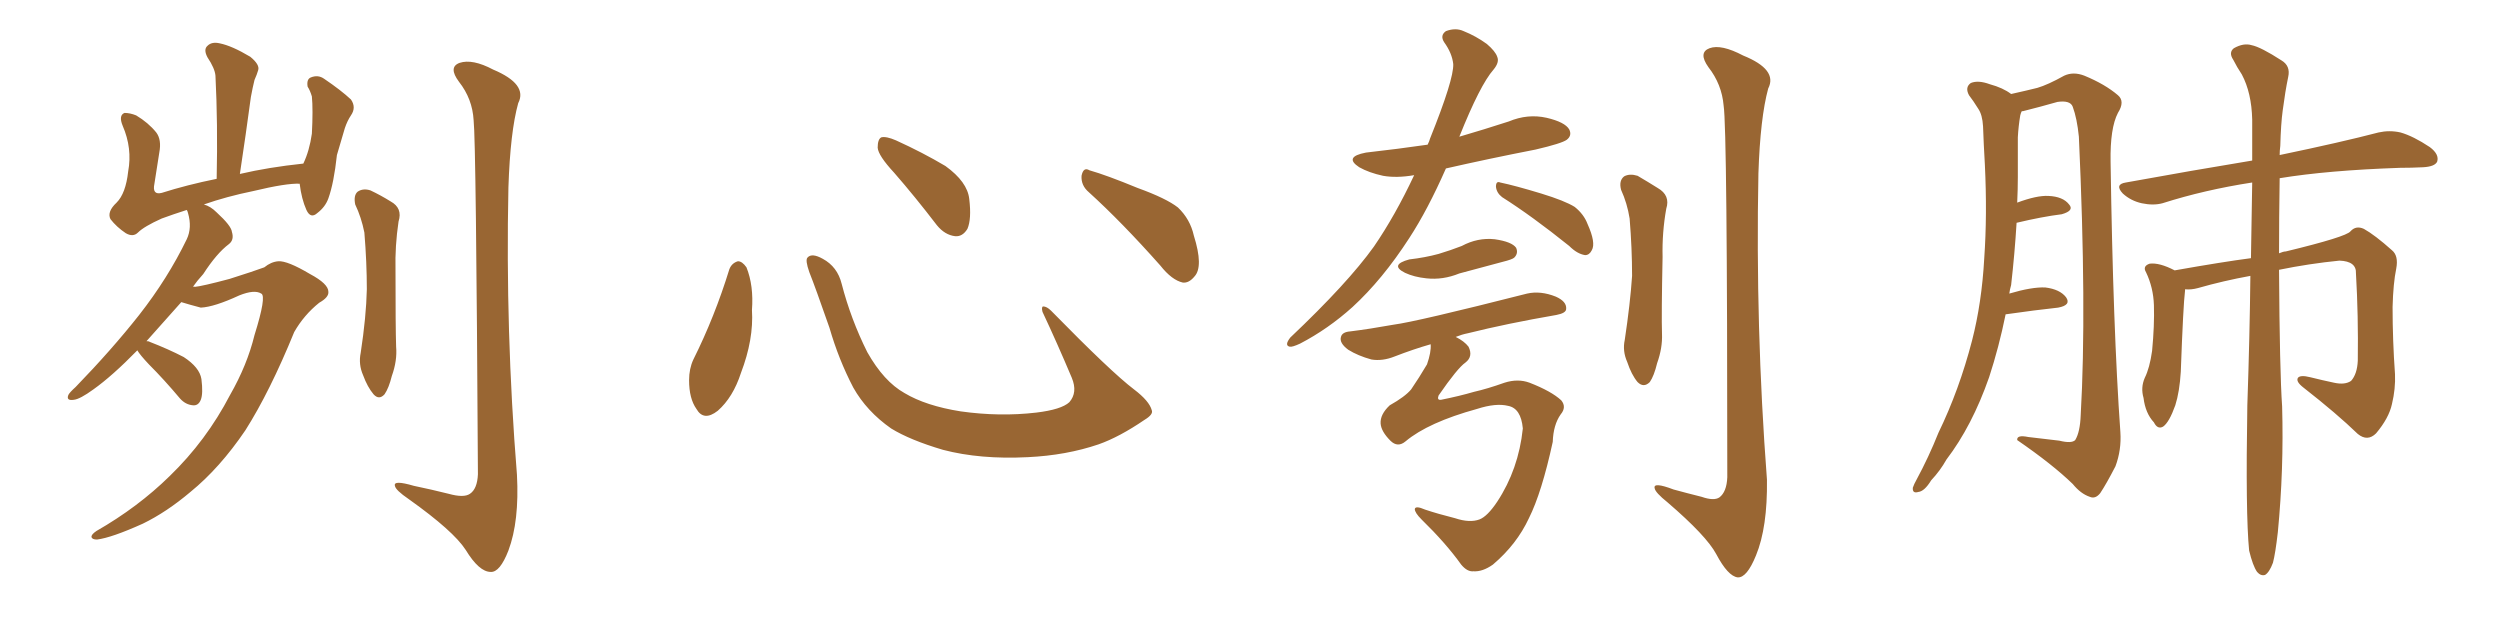 <svg xmlns="http://www.w3.org/2000/svg" xmlns:xlink="http://www.w3.org/1999/xlink" width="600" height="150"><path fill="#996633" padding="10" d="M85.25 49.07L85.25 49.07Q84.81 46.88 85.84 46.00L85.84 46.00Q87.16 45.12 88.92 45.70L88.92 45.70Q91.41 46.88 93.75 48.34L93.75 48.34Q96.68 49.95 95.65 53.17L95.65 53.17Q94.78 59.03 94.92 64.75L94.92 64.75Q94.92 78.66 95.07 83.20L95.07 83.20Q95.36 86.57 94.04 90.23L94.04 90.23Q93.31 93.16 92.29 94.63L92.29 94.63Q90.97 96.09 89.65 94.63L89.65 94.63Q88.18 92.87 87.16 90.09L87.16 90.09Q85.99 87.45 86.57 84.67L86.57 84.67Q87.89 76.03 88.04 69.43L88.04 69.43Q88.04 62.99 87.45 55.81L87.45 55.81Q86.72 52.15 85.25 49.07ZM113.67 28.86L113.67 28.86Q113.38 23.73 110.16 19.63L110.16 19.63Q107.52 16.11 110.30 15.09L110.30 15.09Q113.38 14.06 118.36 16.70L118.36 16.70Q126.71 20.21 124.37 24.76L124.37 24.76Q122.46 31.64 122.02 44.97L122.02 44.97Q121.29 79.54 124.07 113.96L124.07 113.96Q124.66 125.10 122.02 132.13L122.02 132.13Q119.97 137.40 117.77 137.26L117.77 137.26Q114.99 137.26 111.77 131.98L111.77 131.98Q108.84 127.44 98.14 119.82L98.14 119.82Q94.92 117.63 94.78 116.60L94.78 116.60Q94.34 115.14 99.32 116.60L99.32 116.60Q103.56 117.48 107.67 118.51L107.67 118.51Q111.33 119.53 112.79 118.51L112.79 118.51Q114.55 117.33 114.70 113.82L114.70 113.82Q114.26 34.13 113.67 28.86ZM32.96 84.08L32.96 84.08L32.96 84.08Q26.95 90.23 22.41 93.46L22.41 93.46Q19.19 95.80 17.72 95.95L17.72 95.95Q15.82 96.24 16.41 94.78L16.41 94.78Q16.70 94.19 18.16 92.87L18.16 92.87Q26.81 83.94 33.40 75.59L33.40 75.59Q40.28 66.80 44.82 57.42L44.82 57.42Q46.14 54.64 45.12 51.12L45.12 51.12Q44.97 50.54 44.82 50.39L44.82 50.39Q41.60 51.42 38.82 52.44L38.82 52.44Q34.57 54.35 33.11 55.81L33.11 55.81Q31.93 56.98 30.18 55.96L30.18 55.96Q27.98 54.49 26.51 52.59L26.51 52.59Q25.63 50.83 27.98 48.63L27.98 48.63Q30.18 46.44 30.76 41.16L30.76 41.16Q31.79 35.60 29.44 30.18L29.44 30.18Q28.42 27.69 29.88 27.10L29.88 27.10Q31.20 27.10 32.67 27.69L32.67 27.69Q35.60 29.44 37.50 31.79L37.50 31.79Q38.82 33.54 38.23 36.62L38.23 36.62Q37.65 40.43 37.06 44.09L37.06 44.09Q36.47 46.88 38.82 46.29L38.82 46.29Q44.82 44.38 52.00 42.92L52.00 42.92Q52.29 29.59 51.71 18.16L51.71 18.16Q51.56 16.41 49.80 13.77L49.80 13.77Q48.78 11.87 49.80 10.99L49.80 10.99Q50.83 9.96 52.73 10.40L52.73 10.40Q55.66 10.99 60.06 13.62L60.06 13.62Q62.40 15.53 61.96 16.85L61.96 16.85Q61.67 17.87 61.08 19.19L61.08 19.19Q60.64 20.95 60.21 23.29L60.21 23.29Q59.03 32.08 57.57 41.75L57.57 41.75Q64.45 40.14 72.80 39.26L72.80 39.26Q74.27 36.18 74.85 32.08L74.85 32.08Q75 29.30 75 26.95L75 26.95Q75 24.61 74.85 23.14L74.85 23.14Q74.41 21.68 73.83 20.80L73.83 20.80Q73.54 19.04 74.56 18.60L74.56 18.60Q76.32 17.87 77.78 18.90L77.78 18.90Q81.88 21.68 84.23 23.88L84.23 23.88Q85.55 25.78 84.23 27.69L84.23 27.69Q83.35 29.00 82.76 30.76L82.76 30.76Q81.88 33.69 80.86 37.21L80.86 37.21Q80.13 43.95 78.81 47.61L78.81 47.61Q78.08 49.66 76.17 51.12L76.17 51.12Q74.56 52.59 73.54 50.39L73.54 50.39Q72.36 47.75 71.92 44.09L71.92 44.09Q68.70 43.95 60.79 45.85L60.79 45.85Q54.35 47.17 48.93 49.07L48.93 49.07Q50.54 49.51 52.00 50.98L52.00 50.98Q55.52 54.20 55.66 55.66L55.66 55.66Q56.25 57.57 54.93 58.59L54.93 58.59Q52.00 60.79 48.78 65.77L48.78 65.77Q47.31 67.38 46.29 68.85L46.29 68.85Q46.58 68.70 46.73 68.85L46.73 68.85Q48.49 68.70 55.08 66.94L55.08 66.94Q61.08 65.04 63.43 64.16L63.43 64.16Q65.04 62.84 66.80 62.70L66.80 62.70Q68.99 62.55 74.41 65.77L74.41 65.77Q78.81 68.12 78.81 70.02L78.81 70.02Q78.96 71.34 76.61 72.66L76.61 72.66Q72.95 75.59 70.61 79.69L70.61 79.69Q64.75 94.04 58.89 103.27L58.89 103.27Q52.73 112.35 45.70 118.07L45.70 118.07Q39.99 122.90 34.28 125.68L34.28 125.68Q26.81 129.05 23.29 129.49L23.29 129.49Q22.12 129.49 21.97 128.91L21.97 128.91Q21.83 128.32 23.14 127.44L23.14 127.44Q33.11 121.73 40.72 114.26L40.72 114.26Q49.51 105.76 55.22 94.78L55.22 94.78Q59.33 87.60 61.08 80.42L61.08 80.42Q64.01 71.04 62.70 70.46L62.70 70.46Q61.08 69.43 57.42 70.90L57.42 70.90Q51.42 73.68 48.19 73.83L48.19 73.83Q45.41 73.10 43.51 72.51L43.51 72.51Q38.82 77.78 35.16 81.88L35.16 81.88Q35.74 81.88 35.89 82.03L35.89 82.03Q40.43 83.79 44.09 85.69L44.09 85.69Q47.90 88.18 48.34 90.97L48.34 90.97Q48.78 94.48 48.19 95.95L48.19 95.95Q47.61 97.41 46.29 97.27L46.29 97.27Q44.53 97.12 43.21 95.65L43.21 95.65Q39.40 91.11 35.74 87.45L35.74 87.45Q33.54 85.11 32.96 84.08ZM175.05 64.60L175.05 64.60Q175.63 63.13 177.10 62.70L177.10 62.70Q178.13 62.70 179.15 64.16L179.15 64.16Q180.91 68.55 180.47 74.41L180.47 74.41Q180.91 81.45 177.83 89.50L177.83 89.50Q175.93 95.36 172.27 98.58L172.27 98.58Q168.90 101.22 167.14 98.14L167.14 98.14Q165.38 95.65 165.38 91.26L165.38 91.26Q165.38 88.48 166.41 86.28L166.41 86.28Q171.53 76.03 175.05 64.60ZM276.42 98.44L276.42 98.44Q276.86 99.46 274.66 100.78L274.66 100.78Q268.65 104.88 263.67 106.64L263.67 106.64Q255.91 109.28 246.68 109.72L246.68 109.72Q235.25 110.30 226.32 107.96L226.32 107.96Q218.41 105.62 213.87 102.83L213.87 102.83Q208.01 98.73 204.79 93.02L204.79 93.02Q201.27 86.28 199.07 78.66L199.07 78.66Q195.70 68.99 194.24 65.33L194.24 65.33Q193.21 62.40 193.80 61.82L193.80 61.82Q194.82 60.64 197.46 62.11L197.46 62.11Q200.98 64.01 202.00 68.12L202.00 68.12Q204.20 76.61 208.15 84.52L208.15 84.52Q212.11 91.55 217.09 94.34L217.09 94.34Q222.22 97.41 230.57 98.73L230.57 98.73Q239.94 100.05 248.73 99.02L248.73 99.02Q254.74 98.29 256.64 96.53L256.64 96.53Q258.69 94.19 257.23 90.67L257.23 90.67Q253.71 82.32 250.20 74.85L250.20 74.85Q249.90 73.68 250.34 73.54L250.34 73.54Q251.22 73.54 252.25 74.56L252.25 74.56Q266.75 89.36 272.17 93.46L272.17 93.46Q275.83 96.24 276.42 98.44ZM214.60 41.46L214.60 41.46Q210.79 37.35 210.64 35.45L210.64 35.45Q210.64 33.40 211.52 32.96L211.52 32.96Q212.70 32.67 215.04 33.69L215.04 33.69Q221.48 36.62 226.90 39.84L226.90 39.84Q232.18 43.65 232.62 47.75L232.62 47.75Q233.20 52.59 232.18 54.93L232.18 54.93Q231.01 56.84 229.25 56.69L229.25 56.69Q226.76 56.40 224.85 54.05L224.85 54.05Q219.58 47.17 214.60 41.46ZM261.33 46.14L261.33 46.14L261.33 46.14Q259.42 44.53 259.57 42.19L259.57 42.19Q260.01 39.99 261.47 40.87L261.47 40.87Q265.58 42.04 273.05 45.12L273.05 45.12Q279.93 47.61 282.71 49.80L282.71 49.80Q285.64 52.59 286.52 56.54L286.52 56.54Q288.87 64.01 286.67 66.36L286.67 66.36Q285.35 67.97 283.89 67.82L283.89 67.82Q281.25 67.24 278.47 63.72L278.47 63.72Q269.24 53.32 261.33 46.14ZM339.40 42.04L339.40 42.04Q335.16 42.77 331.93 42.19L331.93 42.19Q328.56 41.46 326.22 40.14L326.22 40.14Q322.41 37.65 327.83 36.62L327.83 36.62Q335.60 35.74 342.63 34.72L342.63 34.72Q343.07 33.84 343.21 33.25L343.21 33.25Q348.93 19.04 348.78 15.38L348.78 15.38Q348.49 12.74 346.58 10.11L346.58 10.11Q345.56 8.50 347.02 7.47L347.02 7.47Q349.37 6.59 351.27 7.47L351.27 7.47Q354.20 8.64 356.84 10.55L356.84 10.55Q358.89 12.30 359.33 13.62L359.33 13.62Q359.91 14.94 358.45 16.70L358.45 16.70Q355.22 20.36 350.24 32.81L350.24 32.81Q356.25 31.05 362.11 29.15L362.11 29.15Q366.65 27.25 371.19 28.27L371.19 28.27Q375.59 29.30 376.61 31.05L376.61 31.05Q377.34 32.52 376.03 33.54L376.03 33.54Q374.85 34.42 368.55 35.89L368.55 35.89Q357.28 38.09 347.02 40.43L347.02 40.43Q342.63 50.39 338.23 57.13L338.23 57.13Q331.79 67.09 324.61 73.68L324.61 73.68Q318.75 78.96 312.01 82.47L312.01 82.47Q310.11 83.35 309.52 83.20L309.52 83.20Q308.20 82.91 309.67 81.01L309.67 81.01Q323.44 67.97 329.74 59.18L329.74 59.18Q334.86 51.71 339.40 42.04ZM360.50 47.31L360.50 47.31Q359.18 46.29 359.03 44.82L359.03 44.82Q359.03 43.36 360.06 43.80L360.06 43.80Q363.57 44.53 369.87 46.44L369.87 46.44Q375.59 48.19 377.93 49.66L377.93 49.66Q380.13 51.42 381.01 53.76L381.01 53.76Q383.06 58.30 382.03 60.06L382.03 60.06Q381.45 61.23 380.42 61.23L380.42 61.23Q378.52 60.94 376.61 59.03L376.61 59.03Q367.68 51.86 360.50 47.31ZM338.23 62.26L338.23 62.26Q342.04 61.82 345.26 60.94L345.26 60.94Q348.19 60.06 350.83 59.03L350.83 59.03Q354.64 56.98 358.74 57.42L358.74 57.42Q362.84 58.01 363.87 59.47L363.87 59.47Q364.45 60.79 363.43 61.82L363.43 61.82Q362.99 62.26 360.64 62.84L360.64 62.84Q355.22 64.31 350.24 65.63L350.24 65.63Q346.29 67.24 342.33 66.80L342.33 66.80Q339.40 66.50 337.21 65.48L337.21 65.48Q333.40 63.57 338.23 62.26ZM337.35 105.91L337.35 105.91Q335.45 107.52 333.69 105.76L333.69 105.76Q331.49 103.56 331.35 101.66L331.35 101.66Q331.20 99.46 333.54 97.27L333.54 97.27Q337.21 95.21 338.67 93.46L338.67 93.46Q340.58 90.67 342.48 87.45L342.48 87.45Q343.51 84.52 343.36 82.62L343.36 82.62Q339.26 83.79 334.72 85.55L334.72 85.55Q331.79 86.72 329.15 86.28L329.15 86.28Q325.93 85.40 323.58 83.94L323.58 83.94Q321.39 82.32 321.83 80.86L321.83 80.86Q322.12 79.69 324.02 79.54L324.02 79.54Q328.71 78.96 334.42 77.93L334.42 77.93Q339.99 77.20 366.50 70.46L366.50 70.46Q369.73 69.73 373.39 71.19L373.39 71.19Q376.03 72.36 375.88 74.12L375.88 74.12Q375.88 75.15 373.54 75.59L373.54 75.59Q361.67 77.64 352.29 79.98L352.29 79.98Q350.83 80.27 349.37 80.86L349.37 80.86Q351.42 81.88 352.44 83.20L352.44 83.20Q353.61 85.55 351.71 87.01L351.71 87.01Q349.80 88.33 345.26 94.92L345.26 94.92Q344.82 96.09 345.85 95.95L345.85 95.95Q350.24 95.07 353.76 94.04L353.76 94.04Q356.98 93.31 361.08 91.85L361.08 91.85Q364.31 90.82 367.09 91.85L367.09 91.85Q372.36 93.90 374.71 96.09L374.71 96.09Q376.03 97.71 374.56 99.46L374.56 99.46Q372.80 101.95 372.66 106.05L372.66 106.05Q370.02 118.21 366.94 124.37L366.94 124.37Q364.01 130.66 358.30 135.50L358.30 135.50Q355.81 137.26 353.61 137.11L353.61 137.11Q352.15 137.26 350.68 135.50L350.68 135.50Q347.02 130.37 341.16 124.66L341.16 124.66Q339.55 123.05 339.55 122.17L339.55 122.17Q339.70 121.29 342.04 122.31L342.04 122.31Q345.12 123.34 349.22 124.37L349.22 124.37Q352.73 125.54 355.08 124.66L355.08 124.66Q356.98 123.93 359.33 120.41L359.33 120.41Q364.45 112.65 365.48 102.83L365.48 102.83Q365.04 98.00 361.96 97.41L361.96 97.41Q359.03 96.68 354.49 98.14L354.49 98.14Q342.77 101.37 337.35 105.91ZM389.06 45.56L389.06 45.56Q388.48 43.36 389.79 42.33L389.79 42.33Q391.11 41.60 393.02 42.19L393.02 42.19Q395.51 43.65 397.85 45.12L397.85 45.12Q400.93 46.88 399.90 50.10L399.90 50.10Q398.88 55.81 399.02 61.67L399.02 61.67Q398.73 75.59 398.88 80.13L398.88 80.13Q399.02 83.50 397.71 87.16L397.71 87.16Q396.97 90.23 395.95 91.70L395.95 91.70Q394.48 93.16 393.02 91.70L393.02 91.70Q391.55 89.94 390.53 86.87L390.53 86.87Q389.36 84.23 389.94 81.59L389.94 81.59Q391.26 72.80 391.70 66.21L391.70 66.21Q391.70 59.62 391.11 52.44L391.11 52.44Q390.53 48.78 389.06 45.56ZM413.67 25.34L413.67 25.34L413.67 25.34Q413.23 20.21 410.01 16.11L410.01 16.11Q407.52 12.60 410.30 11.57L410.30 11.57Q413.09 10.55 418.36 13.33L418.36 13.33Q426.71 16.70 424.37 21.24L424.37 21.24Q422.46 28.27 422.02 41.60L422.02 41.60Q421.29 78.52 424.07 115.14L424.07 115.14Q424.22 126.56 421.44 133.30L421.44 133.30Q419.24 138.72 417.04 138.57L417.04 138.57Q414.70 138.28 411.91 133.01L411.91 133.01Q409.57 128.61 400.20 120.56L400.20 120.56Q397.27 118.21 397.12 117.19L397.12 117.19Q396.68 115.58 401.66 117.48L401.66 117.48Q404.88 118.36 408.40 119.24L408.40 119.24Q411.33 120.26 412.65 119.38L412.65 119.38Q414.40 118.07 414.55 114.55L414.55 114.55Q414.55 30.76 413.67 25.34ZM481.35 75.44L481.35 75.44Q479.74 83.35 477.39 90.53L477.39 90.53Q473.29 102.25 467.14 110.30L467.14 110.30Q465.67 112.94 463.48 115.28L463.48 115.28Q461.87 117.92 460.40 118.07L460.40 118.07Q458.94 118.51 459.08 117.04L459.08 117.04Q459.38 116.16 459.96 115.14L459.96 115.14Q462.89 109.72 465.23 103.86L465.23 103.86Q470.21 93.60 473.29 81.74L473.29 81.74Q475.63 72.66 476.22 61.96L476.22 61.96Q476.95 51.56 476.37 39.55L476.37 39.55Q476.07 34.42 475.93 30.32L475.93 30.32Q475.78 27.54 474.76 26.07L474.76 26.07Q473.58 24.17 472.56 22.85L472.56 22.85Q471.53 20.95 473.00 19.92L473.00 19.92Q474.76 19.19 477.54 20.21L477.54 20.21Q480.76 21.09 482.67 22.56L482.67 22.56Q486.62 21.68 488.96 21.09L488.96 21.09Q491.46 20.36 495.41 18.16L495.41 18.16Q497.61 17.14 500.24 18.16L500.24 18.16Q505.22 20.21 508.30 22.85L508.30 22.85Q510.06 24.32 508.30 27.10L508.30 27.10Q506.40 30.76 506.54 38.82L506.54 38.82Q507.13 78.96 508.89 103.71L508.89 103.71Q509.18 107.96 507.71 111.91L507.71 111.91Q505.52 116.16 504.05 118.36L504.05 118.36Q502.88 119.82 501.56 119.24L501.56 119.24Q499.37 118.51 497.46 116.16L497.46 116.16Q492.63 111.47 484.13 105.62L484.13 105.62Q483.98 104.30 486.77 104.88L486.77 104.88Q490.58 105.32 494.24 105.76L494.24 105.76Q497.17 106.49 498.05 105.62L498.05 105.62Q499.22 103.71 499.37 99.61L499.37 99.61Q500.83 74.27 498.93 32.81L498.93 32.81Q498.49 28.42 497.46 25.63L497.46 25.63Q496.88 24.02 493.80 24.46L493.80 24.46Q489.70 25.63 485.60 26.66L485.60 26.66Q485.16 26.66 485.16 26.81L485.16 26.81Q485.01 27.10 484.86 27.69L484.86 27.69Q484.42 30.32 484.28 32.96L484.28 32.96Q484.28 37.50 484.28 42.48L484.28 42.48Q484.28 45.41 484.13 48.63L484.13 48.63Q488.82 46.88 491.60 47.02L491.60 47.02Q495.12 47.17 496.58 49.07L496.58 49.07Q497.90 50.54 494.82 51.42L494.82 51.42Q490.14 52.00 483.98 53.47L483.98 53.47Q483.54 60.79 482.67 68.41L482.67 68.41Q482.37 69.43 482.23 70.46L482.23 70.46Q487.65 68.85 490.87 68.99L490.87 68.99Q494.38 69.43 495.85 71.34L495.85 71.34Q497.17 73.24 493.95 73.83L493.95 73.83Q488.53 74.41 481.35 75.44ZM539.79 132.13L539.79 132.13L539.79 132.13Q538.92 123.34 539.36 97.27L539.36 97.27Q539.94 80.42 540.09 66.21L540.09 66.21Q533.64 67.38 527.49 69.14L527.49 69.14Q525.88 69.58 524.41 69.43L524.41 69.43Q524.41 69.58 524.41 69.73L524.41 69.73Q523.97 73.24 523.39 89.21L523.39 89.21Q523.10 94.04 522.07 97.27L522.07 97.27Q520.61 101.37 519.14 102.39L519.14 102.39Q517.82 103.13 516.94 101.37L516.94 101.37Q514.89 99.17 514.45 95.51L514.45 95.51Q513.72 93.02 514.75 90.67L514.75 90.67Q515.92 88.33 516.50 84.23L516.50 84.23Q517.09 78.08 516.94 73.24L516.94 73.24Q516.80 68.99 515.04 65.33L515.04 65.33Q514.16 63.87 515.92 63.28L515.92 63.28Q518.26 62.99 521.92 64.89L521.92 64.89Q533.50 62.84 540.23 61.96L540.23 61.96Q540.38 52.15 540.53 43.80L540.53 43.80Q529.10 45.56 518.99 48.78L518.99 48.78Q516.80 49.37 514.01 48.78L514.01 48.78Q511.38 48.19 509.47 46.44L509.47 46.44Q507.42 44.24 510.21 43.80L510.21 43.80Q526.32 40.87 540.53 38.53L540.53 38.53Q540.53 33.25 540.53 28.71L540.53 28.71Q540.38 22.27 538.04 17.87L538.04 17.87Q536.87 16.11 535.99 14.36L535.99 14.36Q534.81 12.60 536.13 11.57L536.13 11.57Q538.48 10.25 540.38 10.84L540.38 10.84Q542.58 11.28 547.56 14.50L547.56 14.50Q549.76 15.82 549.17 18.46L549.17 18.46Q548.44 21.97 547.85 26.51L547.85 26.51Q547.41 29.74 547.27 35.01L547.27 35.01Q547.12 36.18 547.12 37.21L547.12 37.21Q561.91 34.13 570.85 31.79L570.85 31.79Q573.49 31.20 576.12 31.79L576.12 31.79Q579.20 32.67 583.15 35.30L583.15 35.30Q585.50 37.06 584.91 38.82L584.91 38.82Q584.33 39.99 581.54 40.14L581.54 40.14Q578.76 40.28 575.98 40.28L575.98 40.28Q558.69 40.87 547.12 42.77L547.12 42.77Q546.97 52.44 546.97 60.79L546.97 60.79Q548.00 60.35 548.58 60.35L548.58 60.35Q563.09 56.84 564.11 55.52L564.11 55.52Q565.43 54.05 567.33 54.93L567.33 54.93Q569.97 56.40 574.07 60.06L574.07 60.06Q575.68 61.38 575.10 64.45L575.10 64.45Q574.37 67.97 574.22 73.68L574.22 73.68Q574.22 81.74 574.80 89.79L574.80 89.79Q574.95 93.31 574.07 96.97L574.07 96.97Q573.34 100.34 570.26 104.00L570.26 104.00Q568.21 106.05 565.87 104.15L565.87 104.15Q560.89 99.32 552.83 93.02L552.83 93.02Q550.93 91.55 551.51 90.67L551.51 90.67Q552.10 89.94 554.44 90.53L554.44 90.53Q557.37 91.26 560.16 91.85L560.16 91.85Q562.79 92.43 564.26 91.41L564.26 91.41Q565.72 89.79 565.87 86.57L565.87 86.57Q566.02 75.73 565.43 65.63L565.43 65.63Q565.58 62.70 561.47 62.55L561.47 62.55Q554.15 63.28 546.97 64.75L546.97 64.75Q547.12 89.06 547.71 97.56L547.71 97.56Q548.14 112.65 546.68 127.73L546.68 127.73Q546.09 132.86 545.51 135.06L545.51 135.06Q544.63 137.40 543.60 137.99L543.60 137.99Q542.58 138.28 541.70 137.26L541.70 137.26Q540.67 135.79 539.79 132.13Z"/></svg>